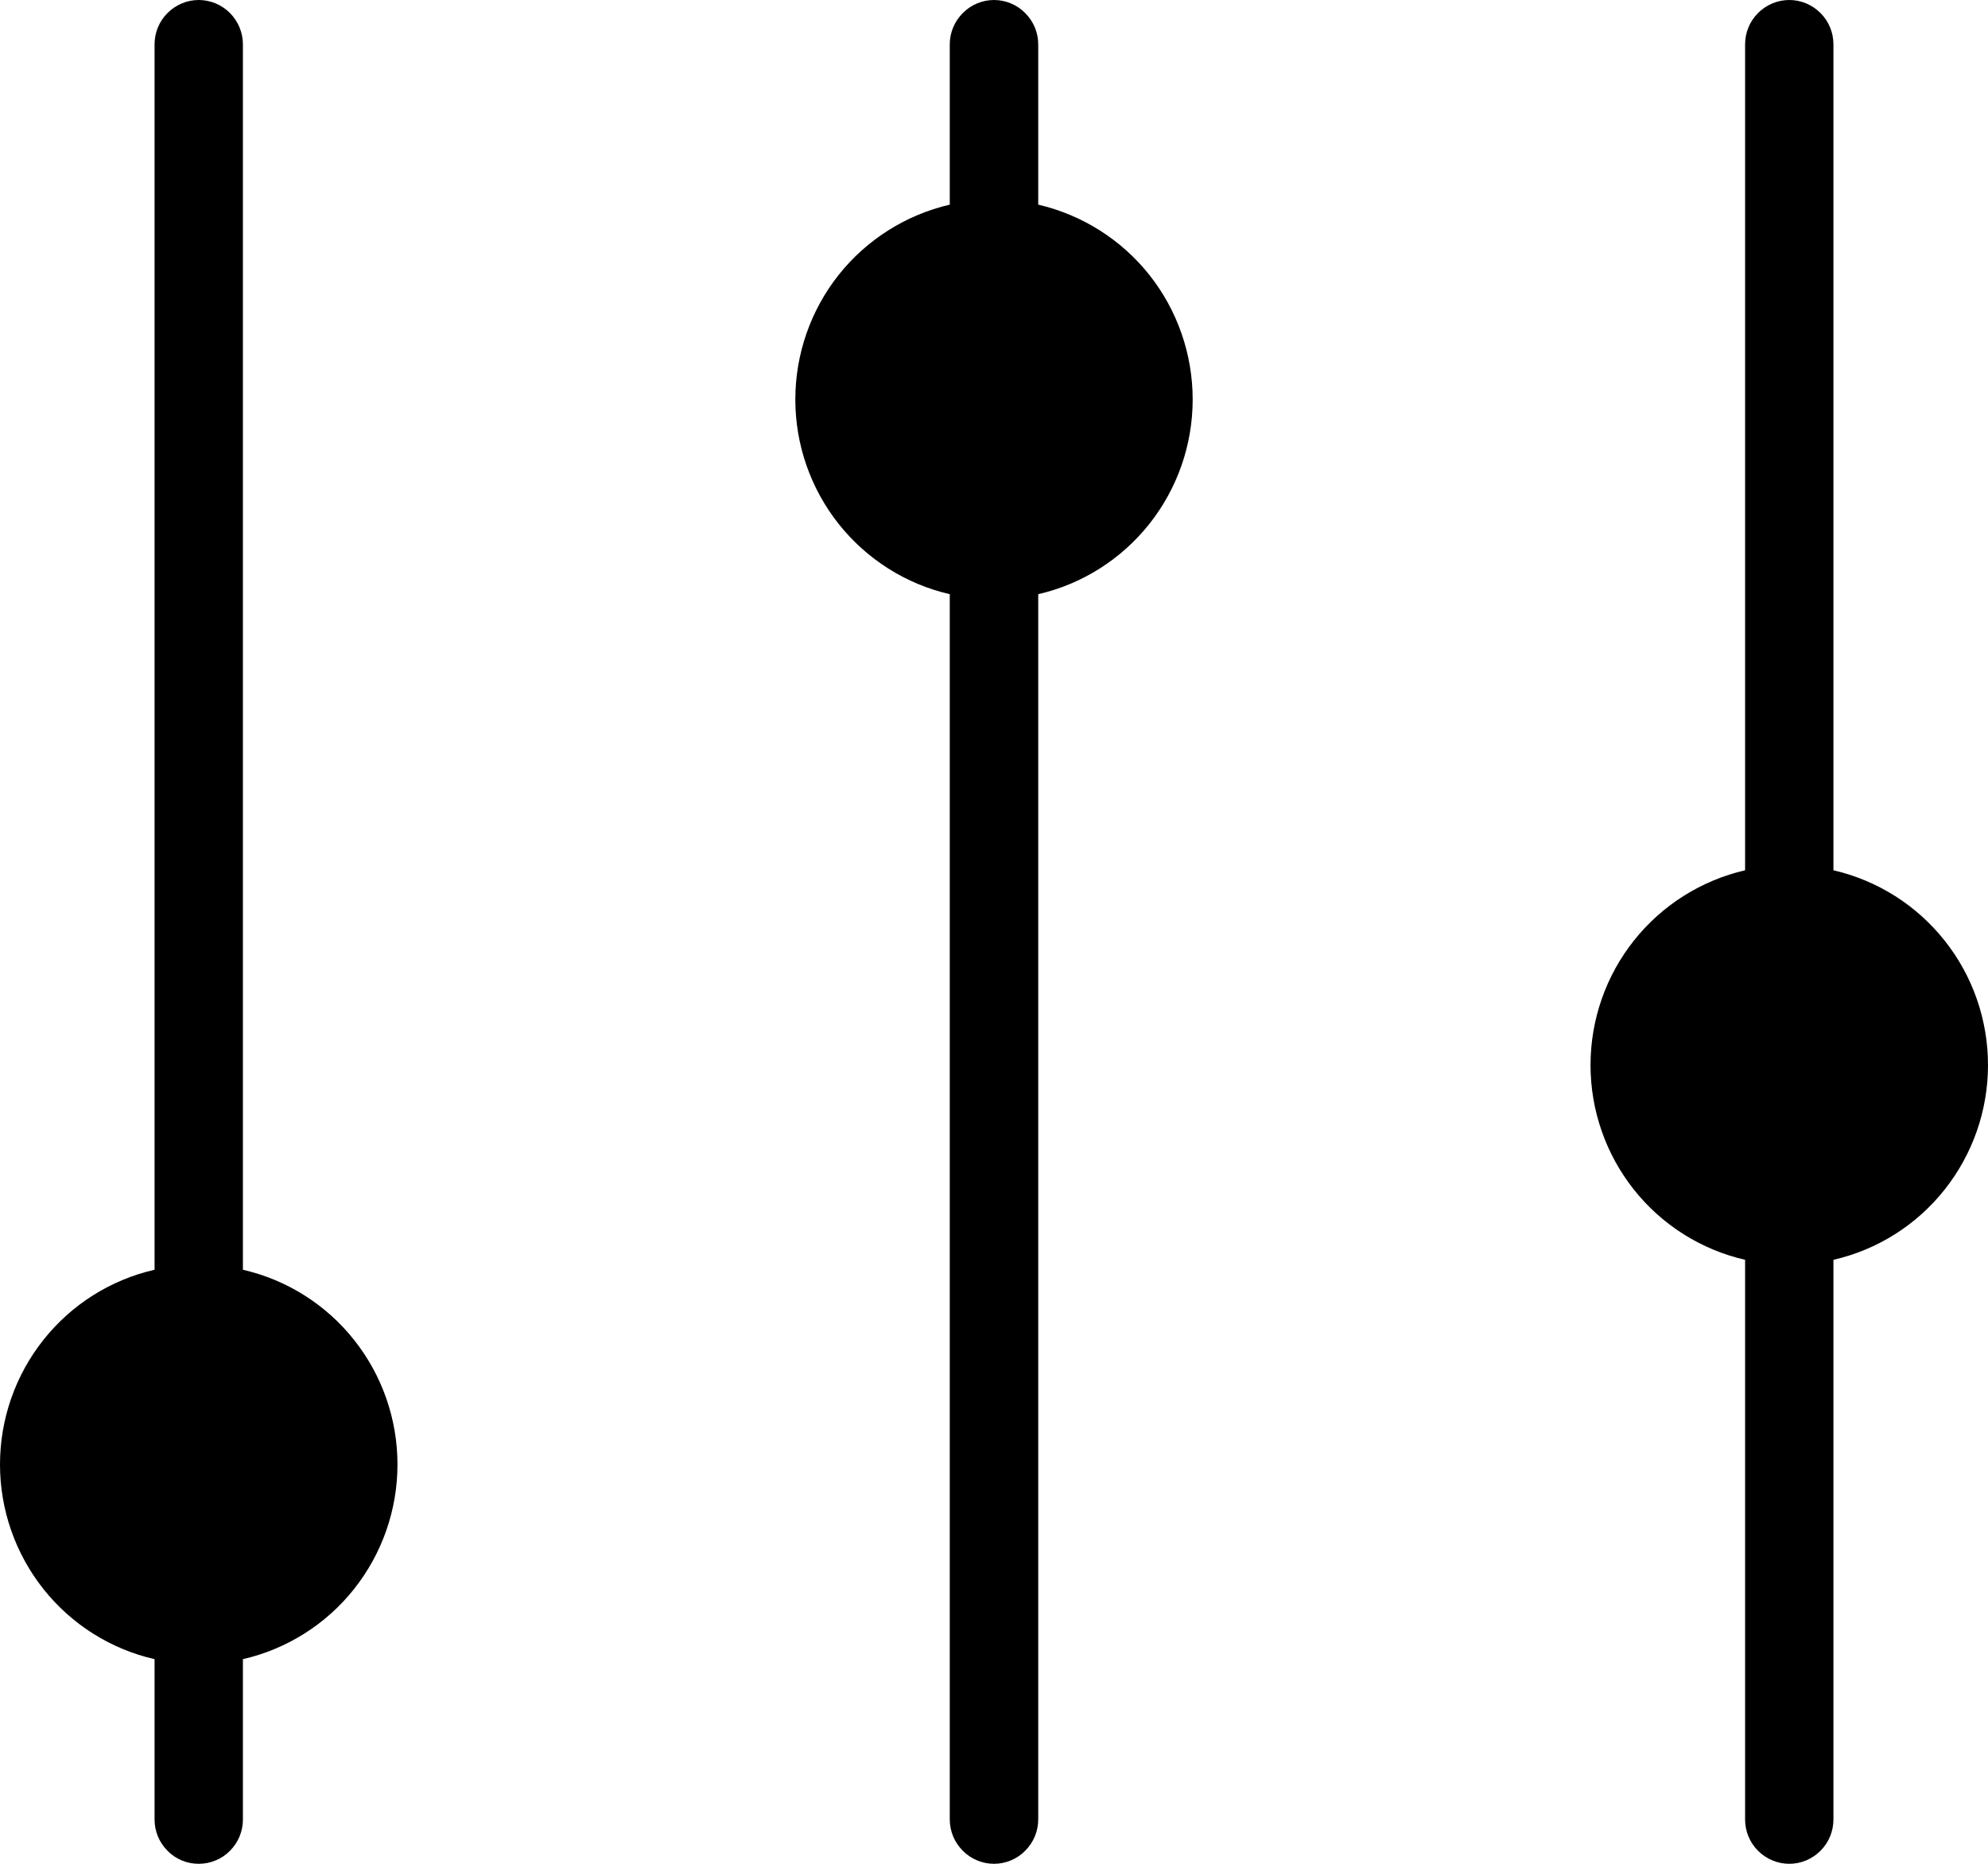 <svg width="16" height="15" viewBox="0 0 16 15" fill="none" xmlns="http://www.w3.org/2000/svg">
<path d="M14.756 7.004V0.357C14.756 0.262 14.719 0.172 14.652 0.105C14.585 0.038 14.495 0 14.401 0C14.306 0 14.216 0.038 14.149 0.105C14.082 0.172 14.045 0.262 14.045 0.357V7.004C13.692 7.086 13.376 7.285 13.15 7.57C12.924 7.854 12.801 8.208 12.801 8.572C12.801 8.936 12.924 9.289 13.15 9.574C13.376 9.859 13.692 10.058 14.045 10.139V14.643C14.045 14.738 14.082 14.828 14.149 14.895C14.216 14.962 14.306 15 14.401 15C14.495 15 14.585 14.962 14.652 14.895C14.719 14.828 14.756 14.738 14.756 14.643V10.139C15.11 10.058 15.425 9.859 15.651 9.574C15.877 9.289 16 8.936 16 8.572C16 8.208 15.877 7.854 15.651 7.57C15.425 7.285 15.11 7.086 14.756 7.004ZM8.356 1.647V0.357C8.356 0.262 8.318 0.172 8.251 0.105C8.185 0.038 8.094 0 8 0C7.906 0 7.815 0.038 7.749 0.105C7.682 0.172 7.644 0.262 7.644 0.357V1.647C7.291 1.729 6.976 1.928 6.75 2.212C6.524 2.497 6.401 2.851 6.401 3.215C6.401 3.579 6.524 3.932 6.75 4.217C6.976 4.501 7.291 4.701 7.644 4.782V14.643C7.644 14.738 7.682 14.828 7.749 14.895C7.815 14.962 7.906 15 8 15C8.094 15 8.185 14.962 8.251 14.895C8.318 14.828 8.356 14.738 8.356 14.643V4.782C8.709 4.701 9.024 4.501 9.25 4.217C9.476 3.932 9.599 3.579 9.599 3.215C9.599 2.851 9.476 2.497 9.25 2.212C9.024 1.928 8.709 1.729 8.356 1.647ZM1.955 10.219V0.357C1.955 0.262 1.917 0.172 1.851 0.105C1.784 0.038 1.694 0 1.599 0C1.505 0 1.415 0.038 1.348 0.105C1.281 0.172 1.244 0.262 1.244 0.357V10.219C0.89 10.3 0.575 10.499 0.349 10.784C0.123 11.069 0 11.422 0 11.786C0 12.15 0.123 12.503 0.349 12.788C0.575 13.073 0.89 13.272 1.244 13.353V14.643C1.244 14.69 1.253 14.736 1.271 14.78C1.289 14.823 1.315 14.862 1.348 14.895C1.381 14.929 1.42 14.955 1.463 14.973C1.506 14.991 1.553 15 1.599 15C1.646 15 1.692 14.991 1.735 14.973C1.779 14.955 1.818 14.929 1.851 14.895C1.884 14.862 1.91 14.823 1.928 14.78C1.946 14.736 1.955 14.69 1.955 14.643V13.353C2.308 13.272 2.624 13.073 2.85 12.788C3.076 12.503 3.199 12.15 3.199 11.786C3.199 11.422 3.076 11.069 2.85 10.784C2.624 10.499 2.308 10.3 1.955 10.219Z" fill="black"/>
</svg>
